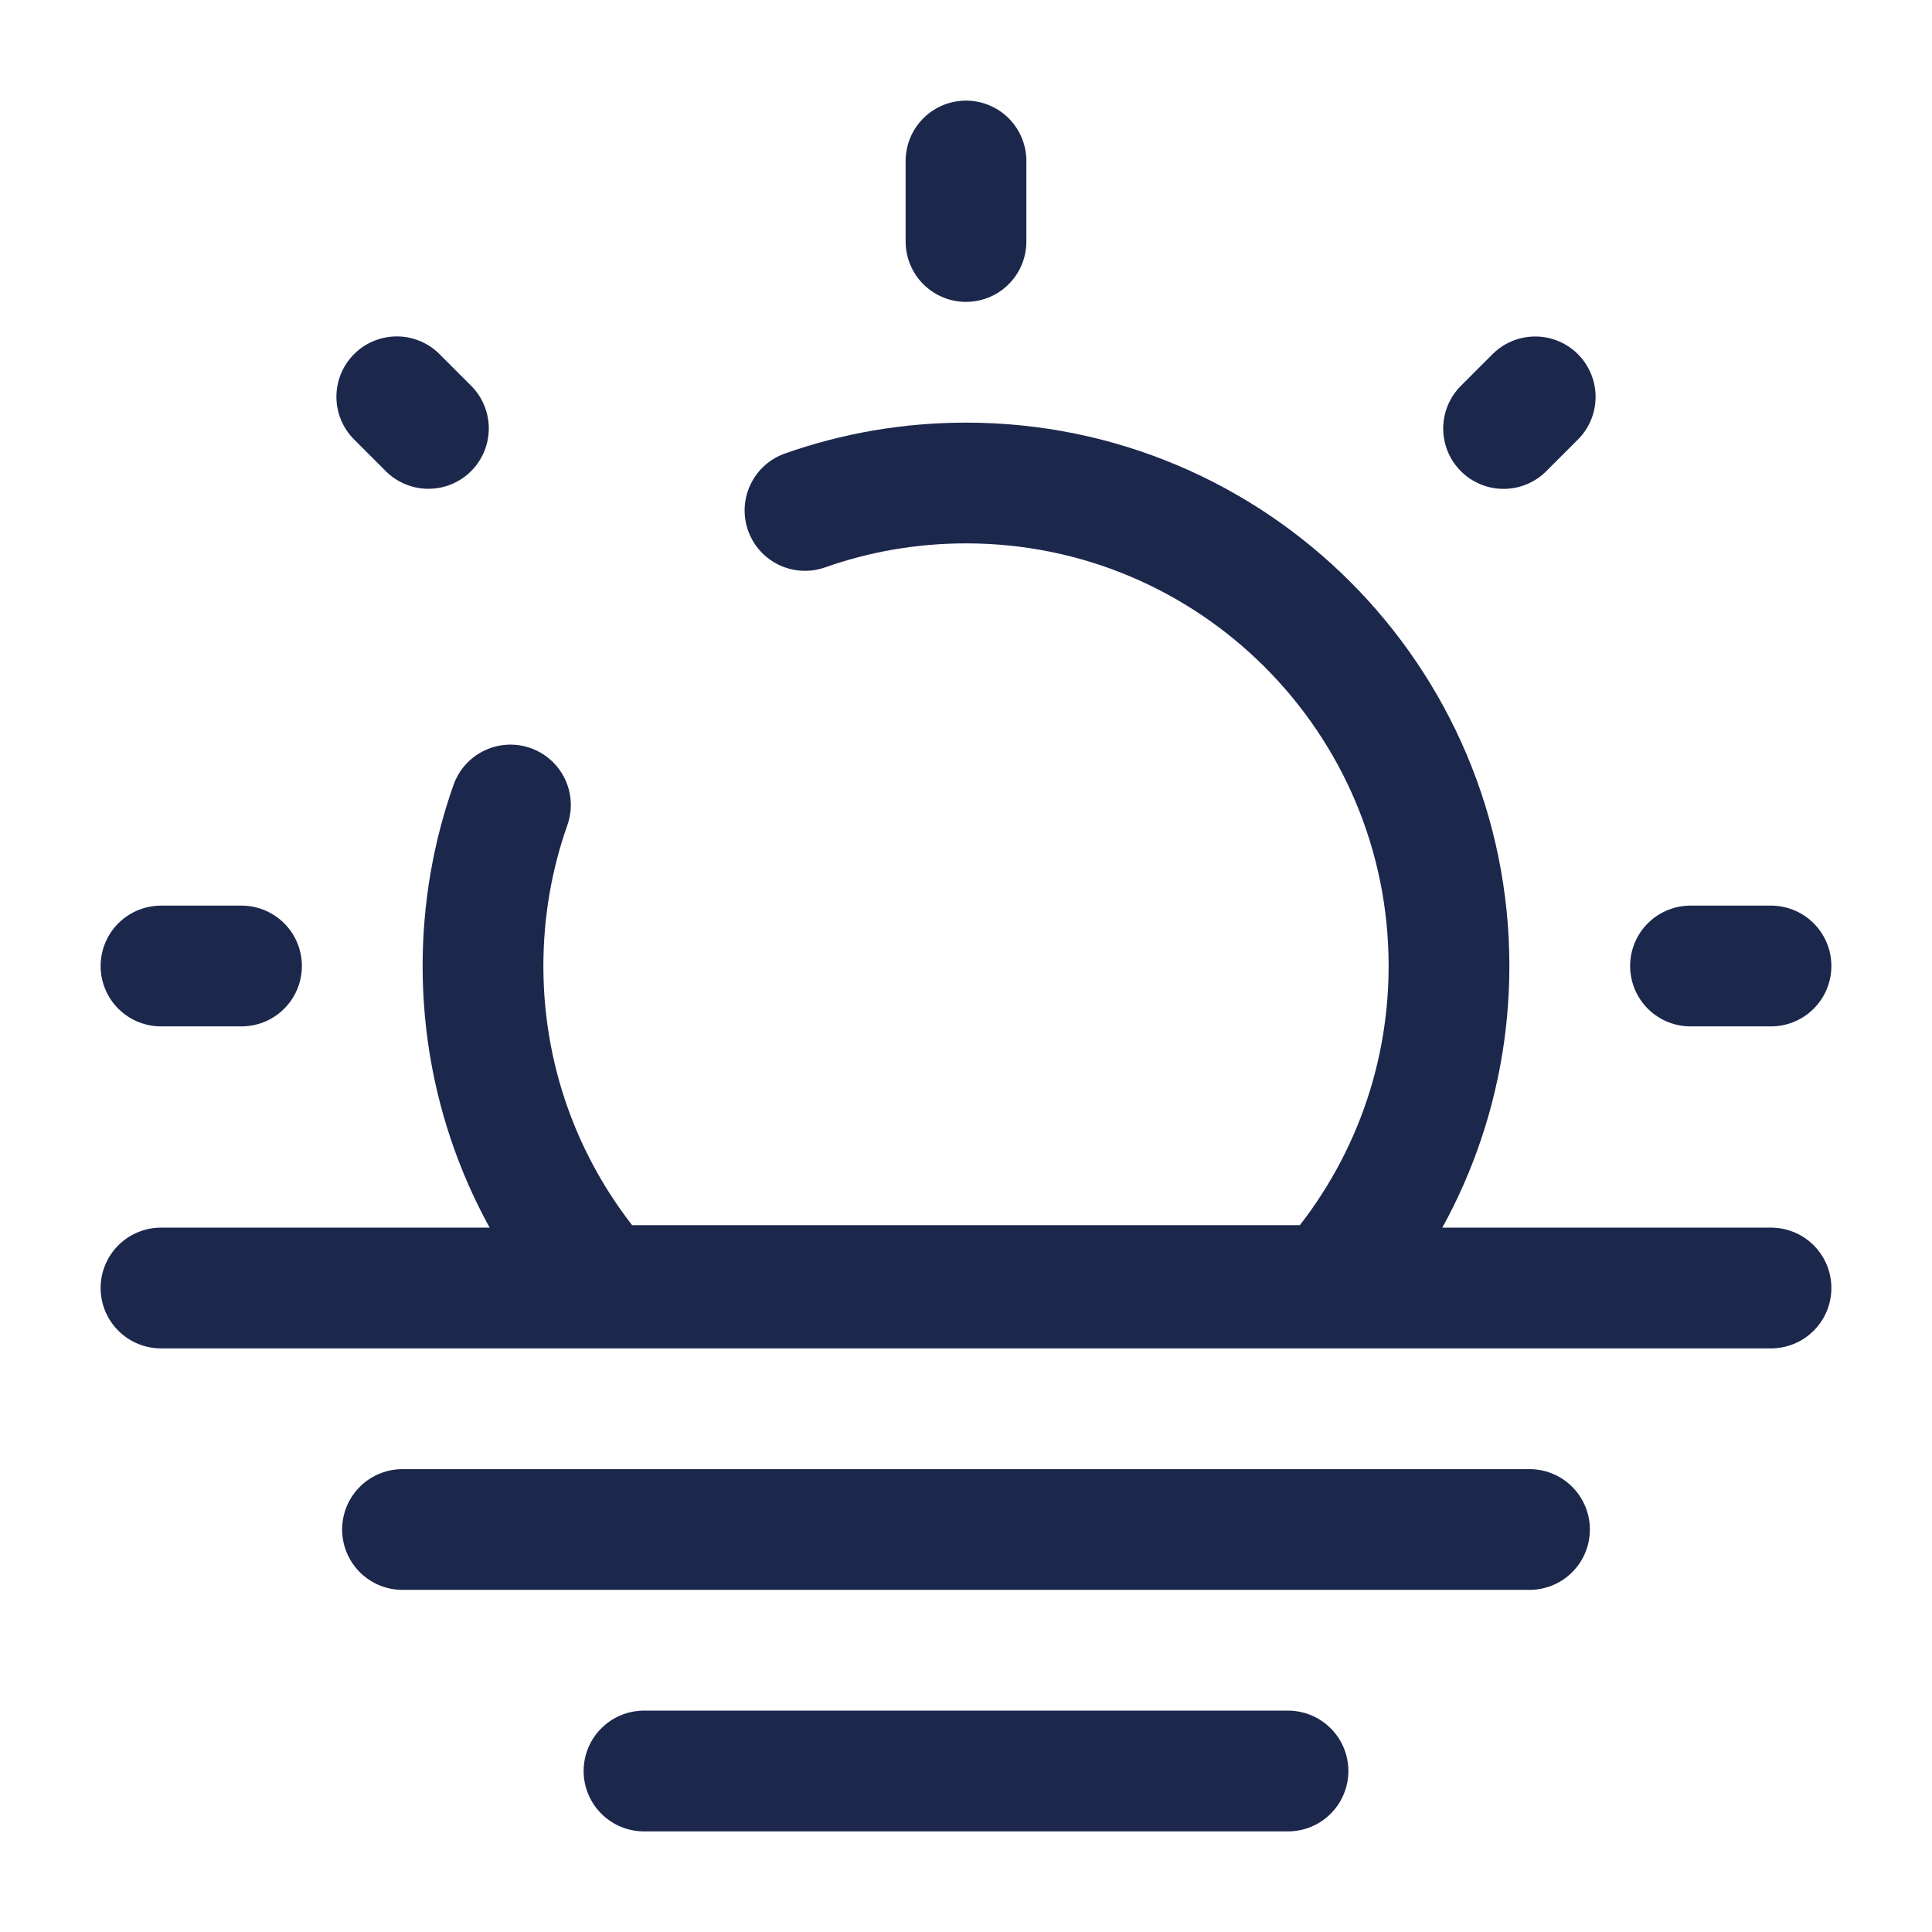 <?xml version="1.0" encoding="UTF-8"?>
<svg xmlns="http://www.w3.org/2000/svg" width="800px" height="800px" viewBox="0 0 24 24" fill="none">
  <path d="M8 22H16" stroke="#1C274C" stroke-width="1.5" stroke-linecap="round" stroke-linejoin="round"></path>
  <path d="M5 19H19" stroke="#1C274C" stroke-width="1.5" stroke-linecap="round" stroke-linejoin="round"></path>
  <path d="M2 16H22" stroke="#1C274C" stroke-width="1.5" stroke-linecap="round" stroke-linejoin="round"></path>
  <path d="M10 6.341C10.626 6.12 11.299 6 12 6C15.314 6 18 8.686 18 12C18 13.522 17.433 14.911 16.5 15.969H7.5C6.566 14.911 6 13.522 6 12C6 11.299 6.12 10.626 6.341 10" stroke="#1C274C" stroke-width="1.5" stroke-linecap="round"></path>
  <path d="M12 2V3" stroke="#1C274C" stroke-width="1.5" stroke-linecap="round"></path>
  <path d="M22 12L21 12" stroke="#1C274C" stroke-width="1.5" stroke-linecap="round"></path>
  <path d="M3 12L2 12" stroke="#1C274C" stroke-width="1.5" stroke-linecap="round"></path>
  <path d="M19.071 4.93L18.678 5.323" stroke="#1C274C" stroke-width="1.5" stroke-linecap="round"></path>
  <path d="M5.322 5.322L4.929 4.929" stroke="#1C274C" stroke-width="1.5" stroke-linecap="round"></path>
</svg>
